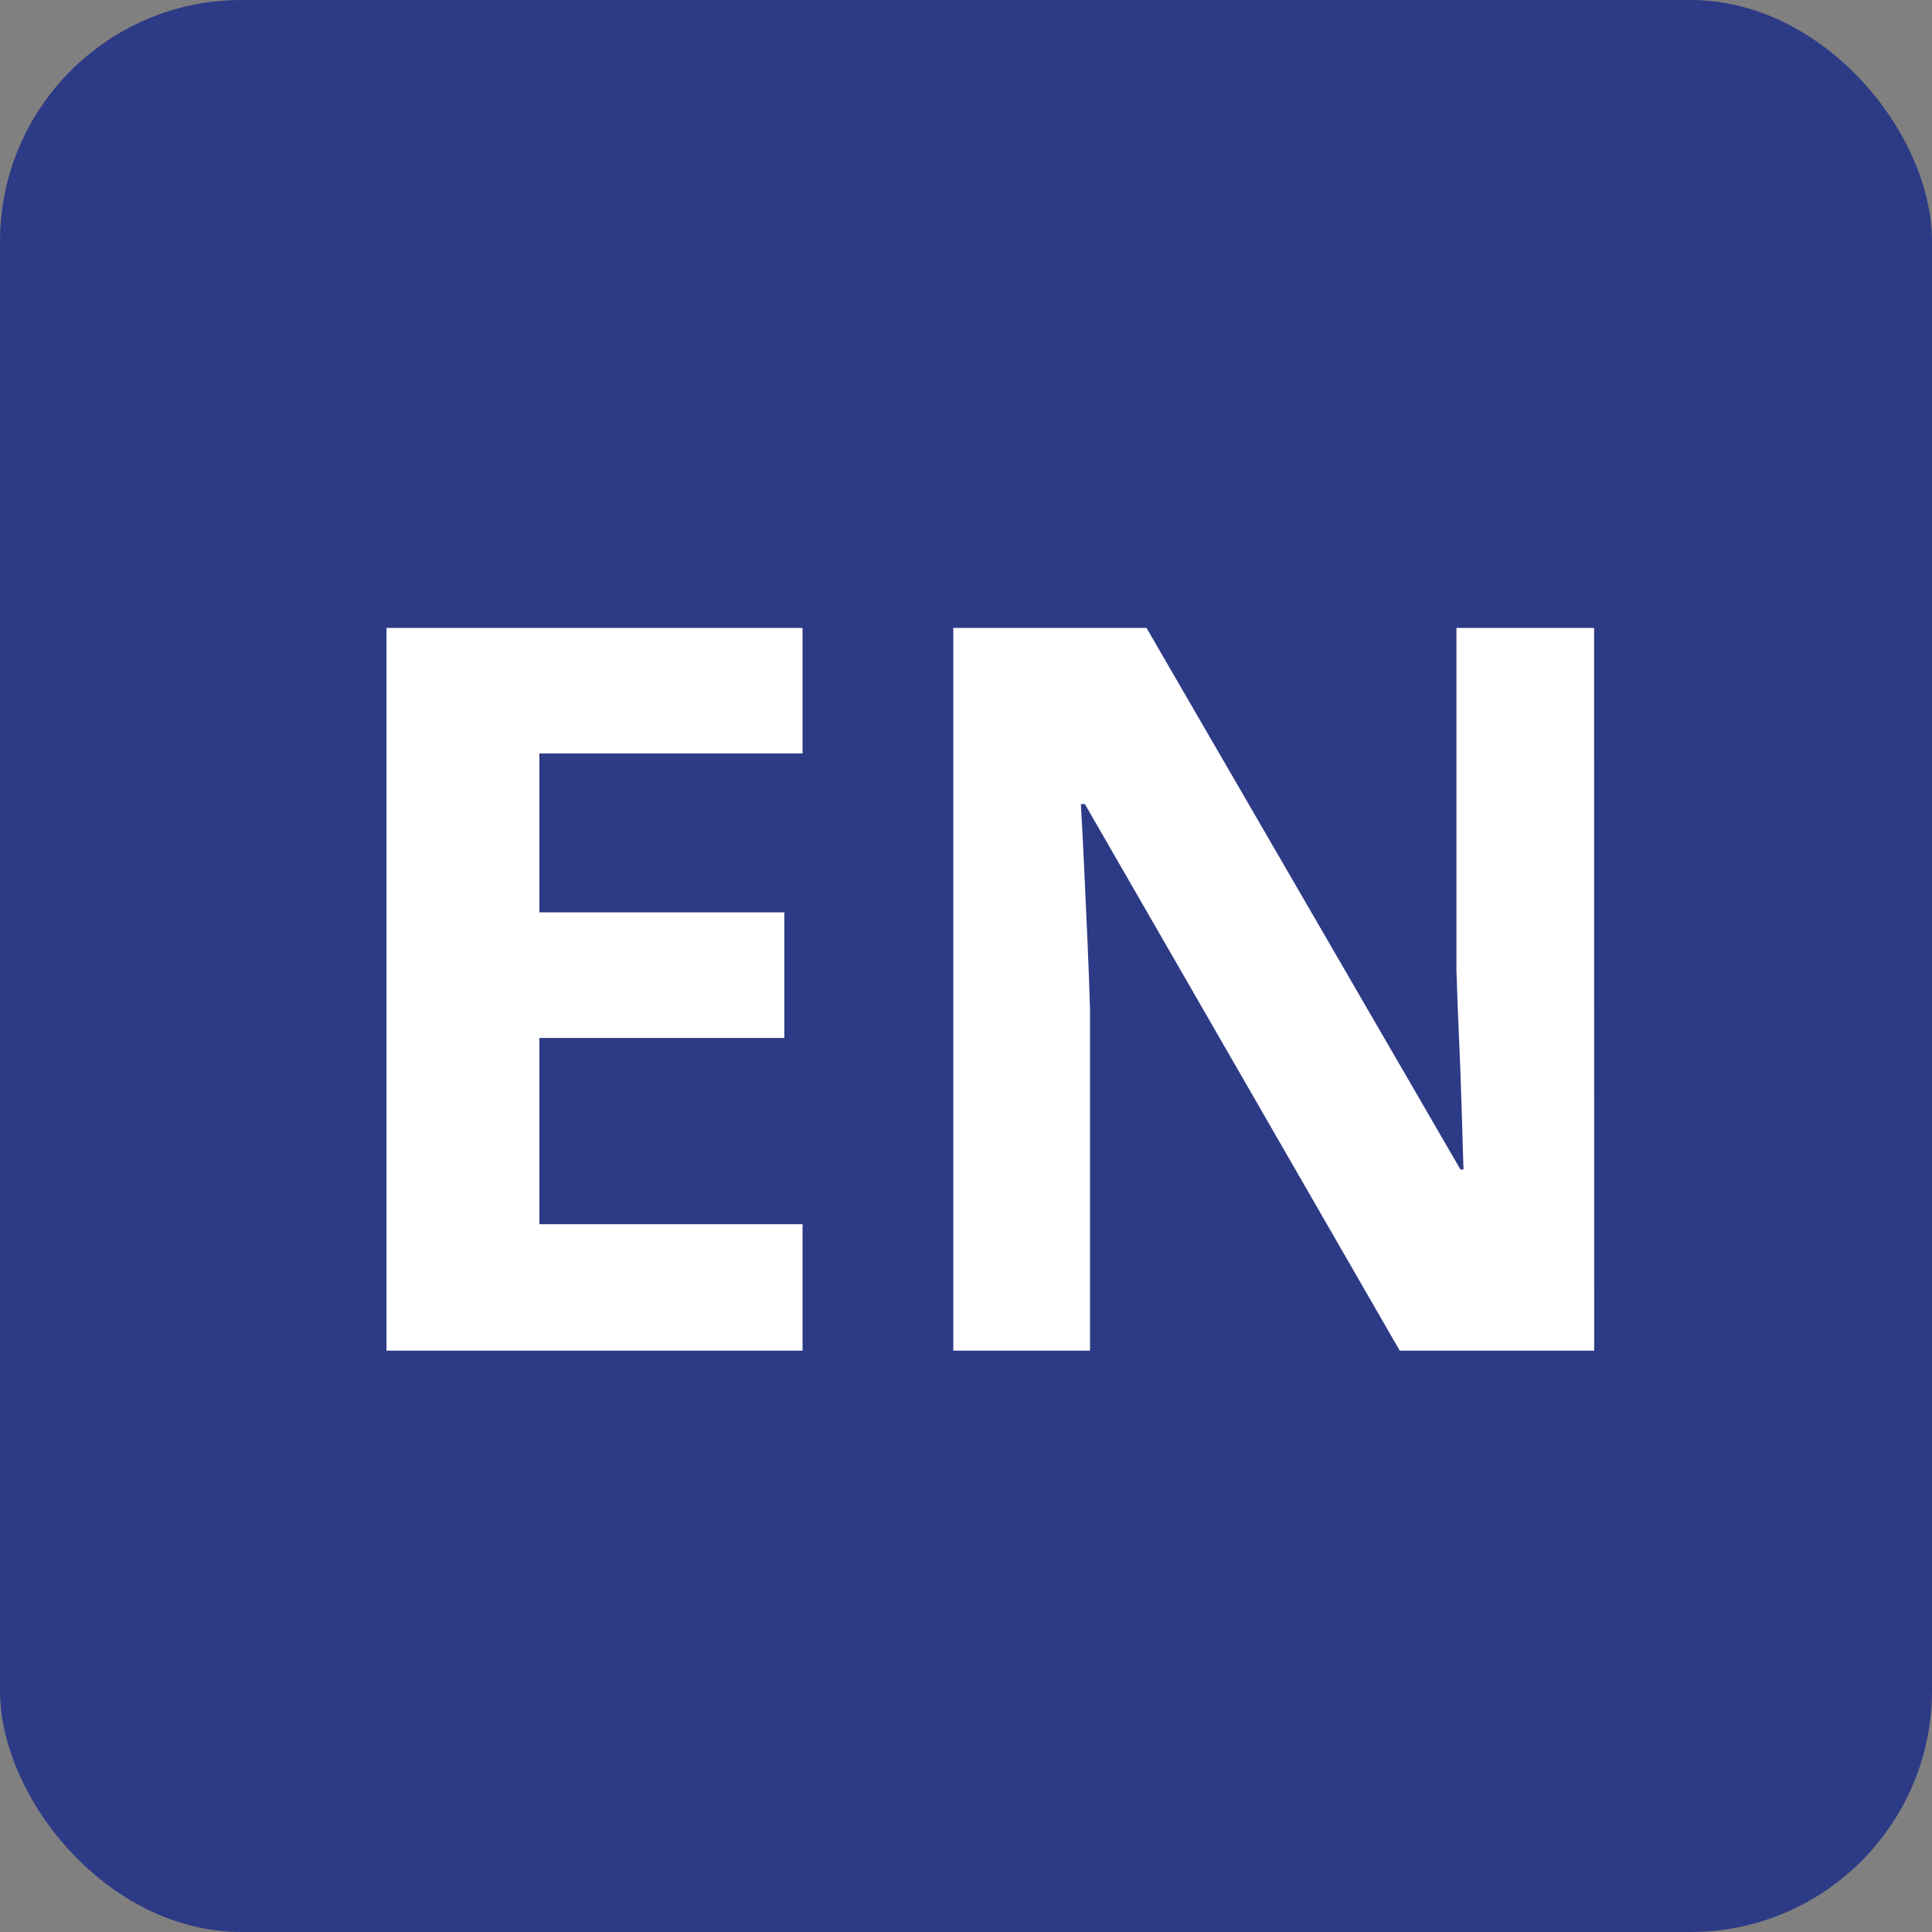 <svg xmlns="http://www.w3.org/2000/svg" width="40" height="40" viewBox="0 0 40 40">
  <rect x="0" y="0" width="40" height="40" fill="#808080" stroke="none"/>
  <g id="Group_1" data-name="Group 1" transform="translate(-440 -361)">
    <g id="Group_3275" data-name="Group 3275" transform="translate(-69 -70)">
      <rect id="Rectangle_1633" data-name="Rectangle 1633" width="40" height="40" rx="5" transform="translate(509 431)" fill="#2d3a86"/>
    </g>
    <path id="Path_2" data-name="Path 2" d="M-5.7-2.172h-8.614V-17.136H-5.7v2.6h-5.449v3.29h5.072v2.6h-5.072v3.856H-5.7Zm16.39,0H6.664L.145-13.489H.062q.042.713.073,1.425L.2-10.639q.031.713.052,1.425v7.042H-2.579V-17.136h4l6.5,11.213h.063L7.942-7.306Q7.921-8,7.89-8.679t-.052-1.373v-7.084h2.85Z" transform="translate(462.316 391.136)" fill="#fff"/>
  </g>
</svg>
